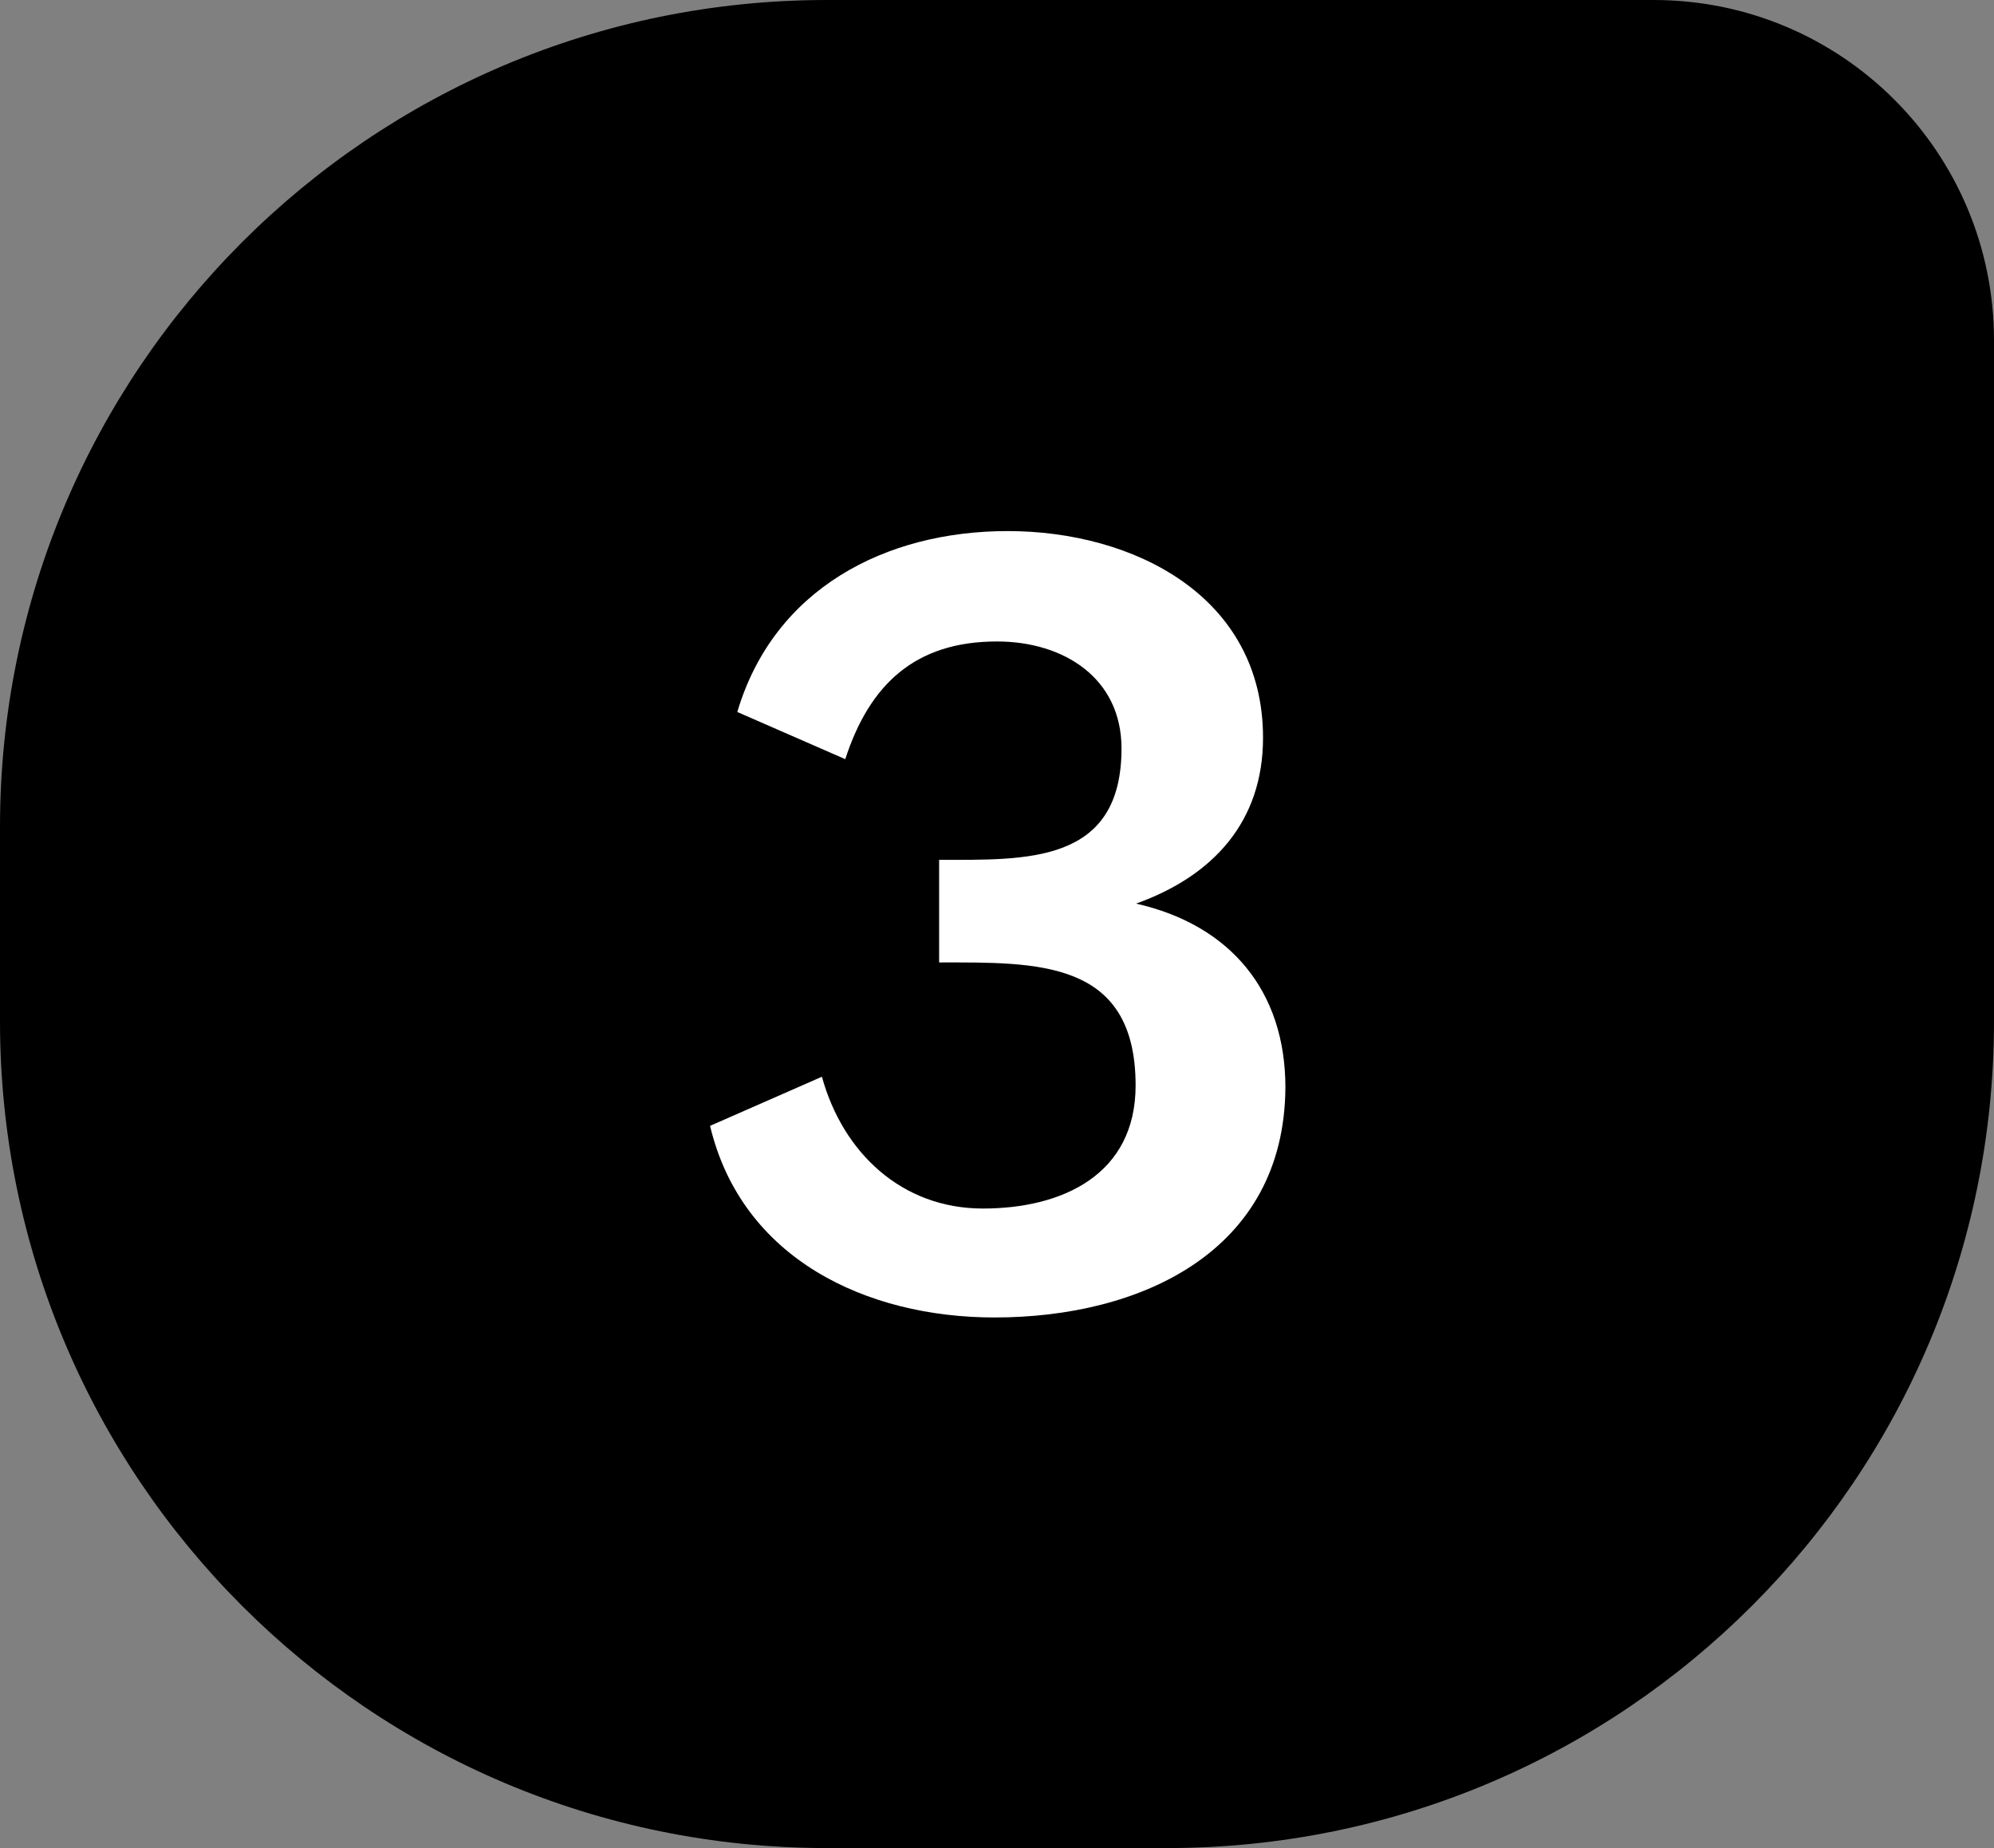 <svg version="1.1" id="Layer_1" xmlns="http://www.w3.org/2000/svg" x="0" y="0" viewBox="0 0 41 38" xml:space="preserve"><rect x="0" y="0" width="41" height="38" fill="#808080" stroke="none"/><style></style><path d="M17 0h17c3.87 0 7 3.13 7 7v14c0 9.39-7.61 17-17 17h-7C7.61 38 0 30.39 0 21v-4C0 7.61 7.61 0 17 0z" fill-rule="evenodd" clip-rule="evenodd"/><path d="M20.45 27.09c-2.64 0-5.2-1.21-5.85-3.94l2.3-1.01c.43 1.56 1.64 2.71 3.31 2.71 1.64 0 3.14-.7 3.14-2.53 0-2.6-2.04-2.53-4.04-2.53v-2.11c1.79 0 3.75.09 3.75-2.29 0-1.45-1.19-2.2-2.56-2.2-1.68 0-2.62.88-3.12 2.42l-2.22-.97c.75-2.53 3.04-3.72 5.56-3.72 2.59 0 5.25 1.34 5.25 4.25 0 1.72-1.02 2.84-2.61 3.41 1.94.44 3.07 1.8 3.07 3.78-.02 3.38-2.98 4.73-5.98 4.73z" fill="#fff"/></svg>